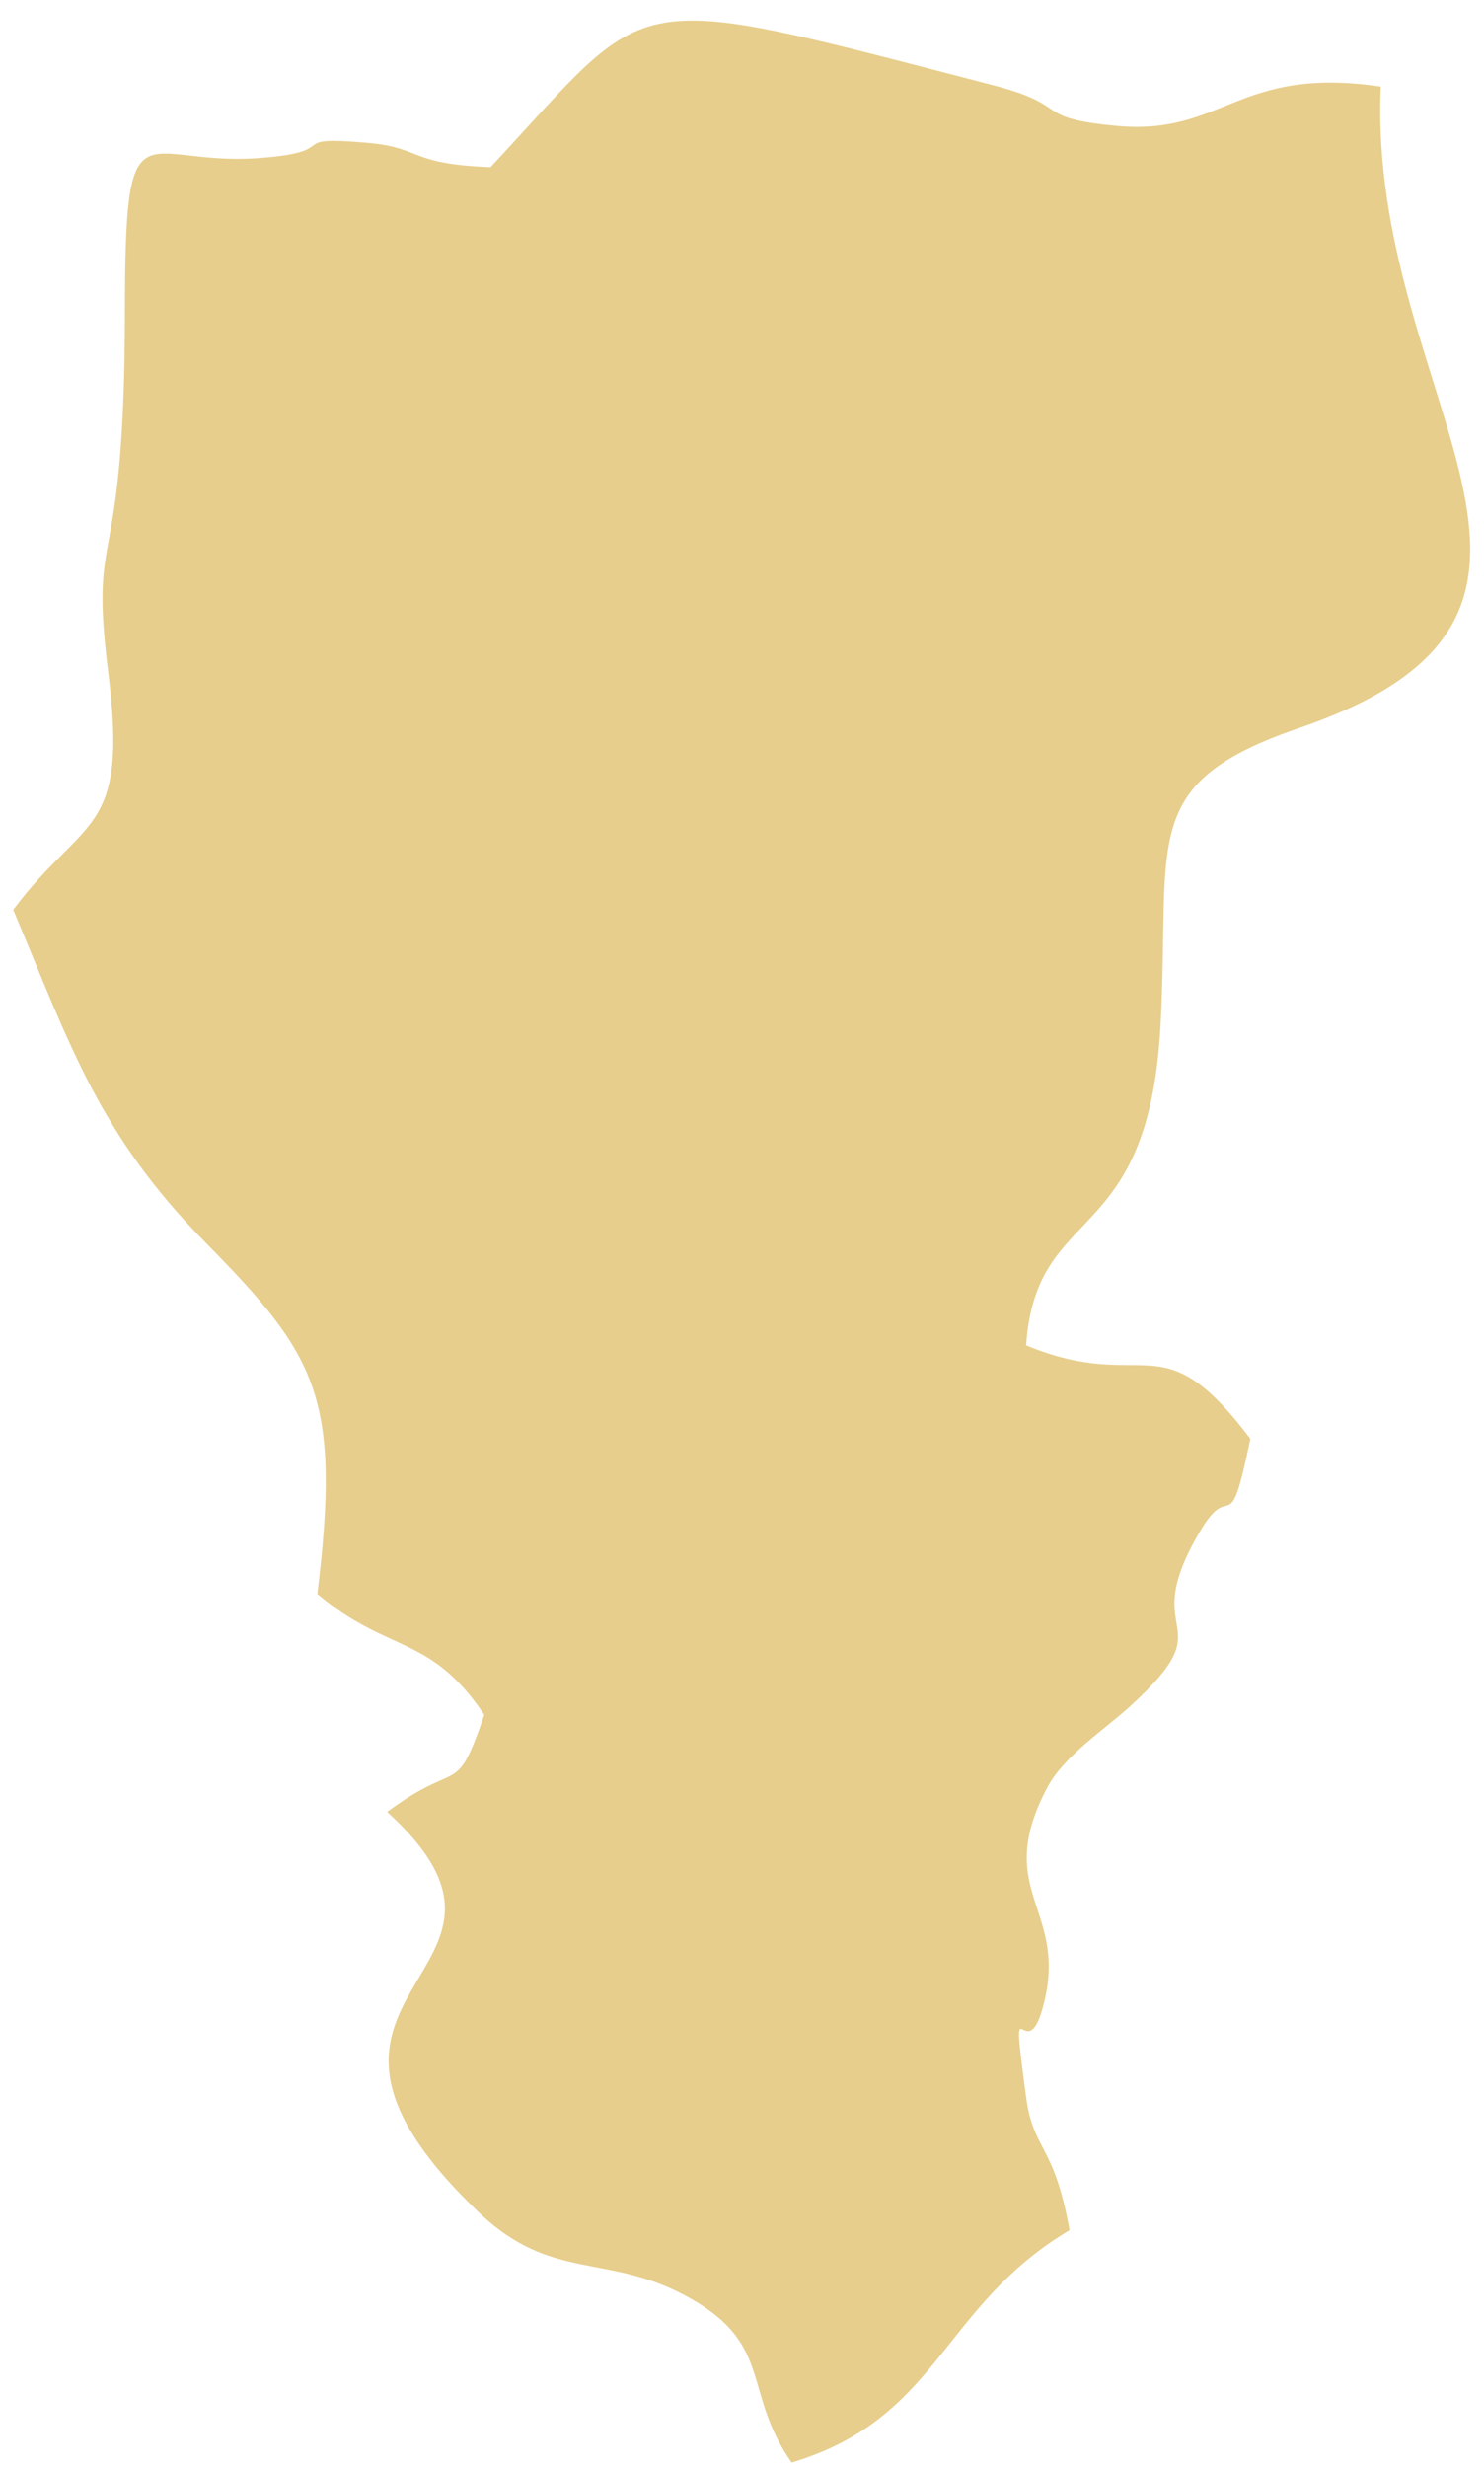<?xml version="1.0" encoding="UTF-8"?> <svg xmlns="http://www.w3.org/2000/svg" width="68" height="113" viewBox="0 0 68 113" fill="none"> <path fill-rule="evenodd" clip-rule="evenodd" d="M47.018 61.614C47.482 54.983 52.613 57.302 53.176 46.989C53.643 38.421 52.097 35.89 59.552 33.337C75.028 28.035 62.624 18.338 63.27 3.969C56.707 2.996 56.063 6.227 51.156 5.765C47.248 5.397 49.174 4.853 45.505 3.904C28.329 -0.54 30.083 -0.508 22.478 7.657C18.694 7.512 19.373 6.766 16.836 6.543C12.896 6.197 15.852 6.944 11.875 7.239C6.445 7.642 5.729 4.385 5.723 14.281C5.712 26.913 4.071 23.697 4.96 30.798C5.899 38.315 3.875 37.307 0.605 41.669C3.234 47.914 4.524 51.934 9.424 56.916C14.511 62.086 15.648 63.959 14.542 73.005C17.803 75.74 19.713 74.841 22.192 78.54C20.854 82.425 21.086 80.49 17.742 82.986C26.061 90.569 11.083 90.933 21.923 101.312C25.323 104.569 27.882 103.13 31.657 105.278C35.445 107.434 34.023 109.573 36.274 112.786C43.065 110.747 43.091 105.672 49.009 102.142C48.298 98.159 47.35 98.532 47.02 96.062C46.214 90.04 47.048 95.269 47.886 91.533C48.818 87.37 45.509 86.536 47.99 81.864C48.753 80.419 50.607 79.218 51.769 78.161C56.299 74.033 51.917 75.218 55.059 70.017C56.444 67.72 56.297 70.743 57.294 65.898C53.133 60.381 52.552 63.898 47.014 61.616L47.018 61.614Z" fill="#E7CE8C"></path> </svg> 